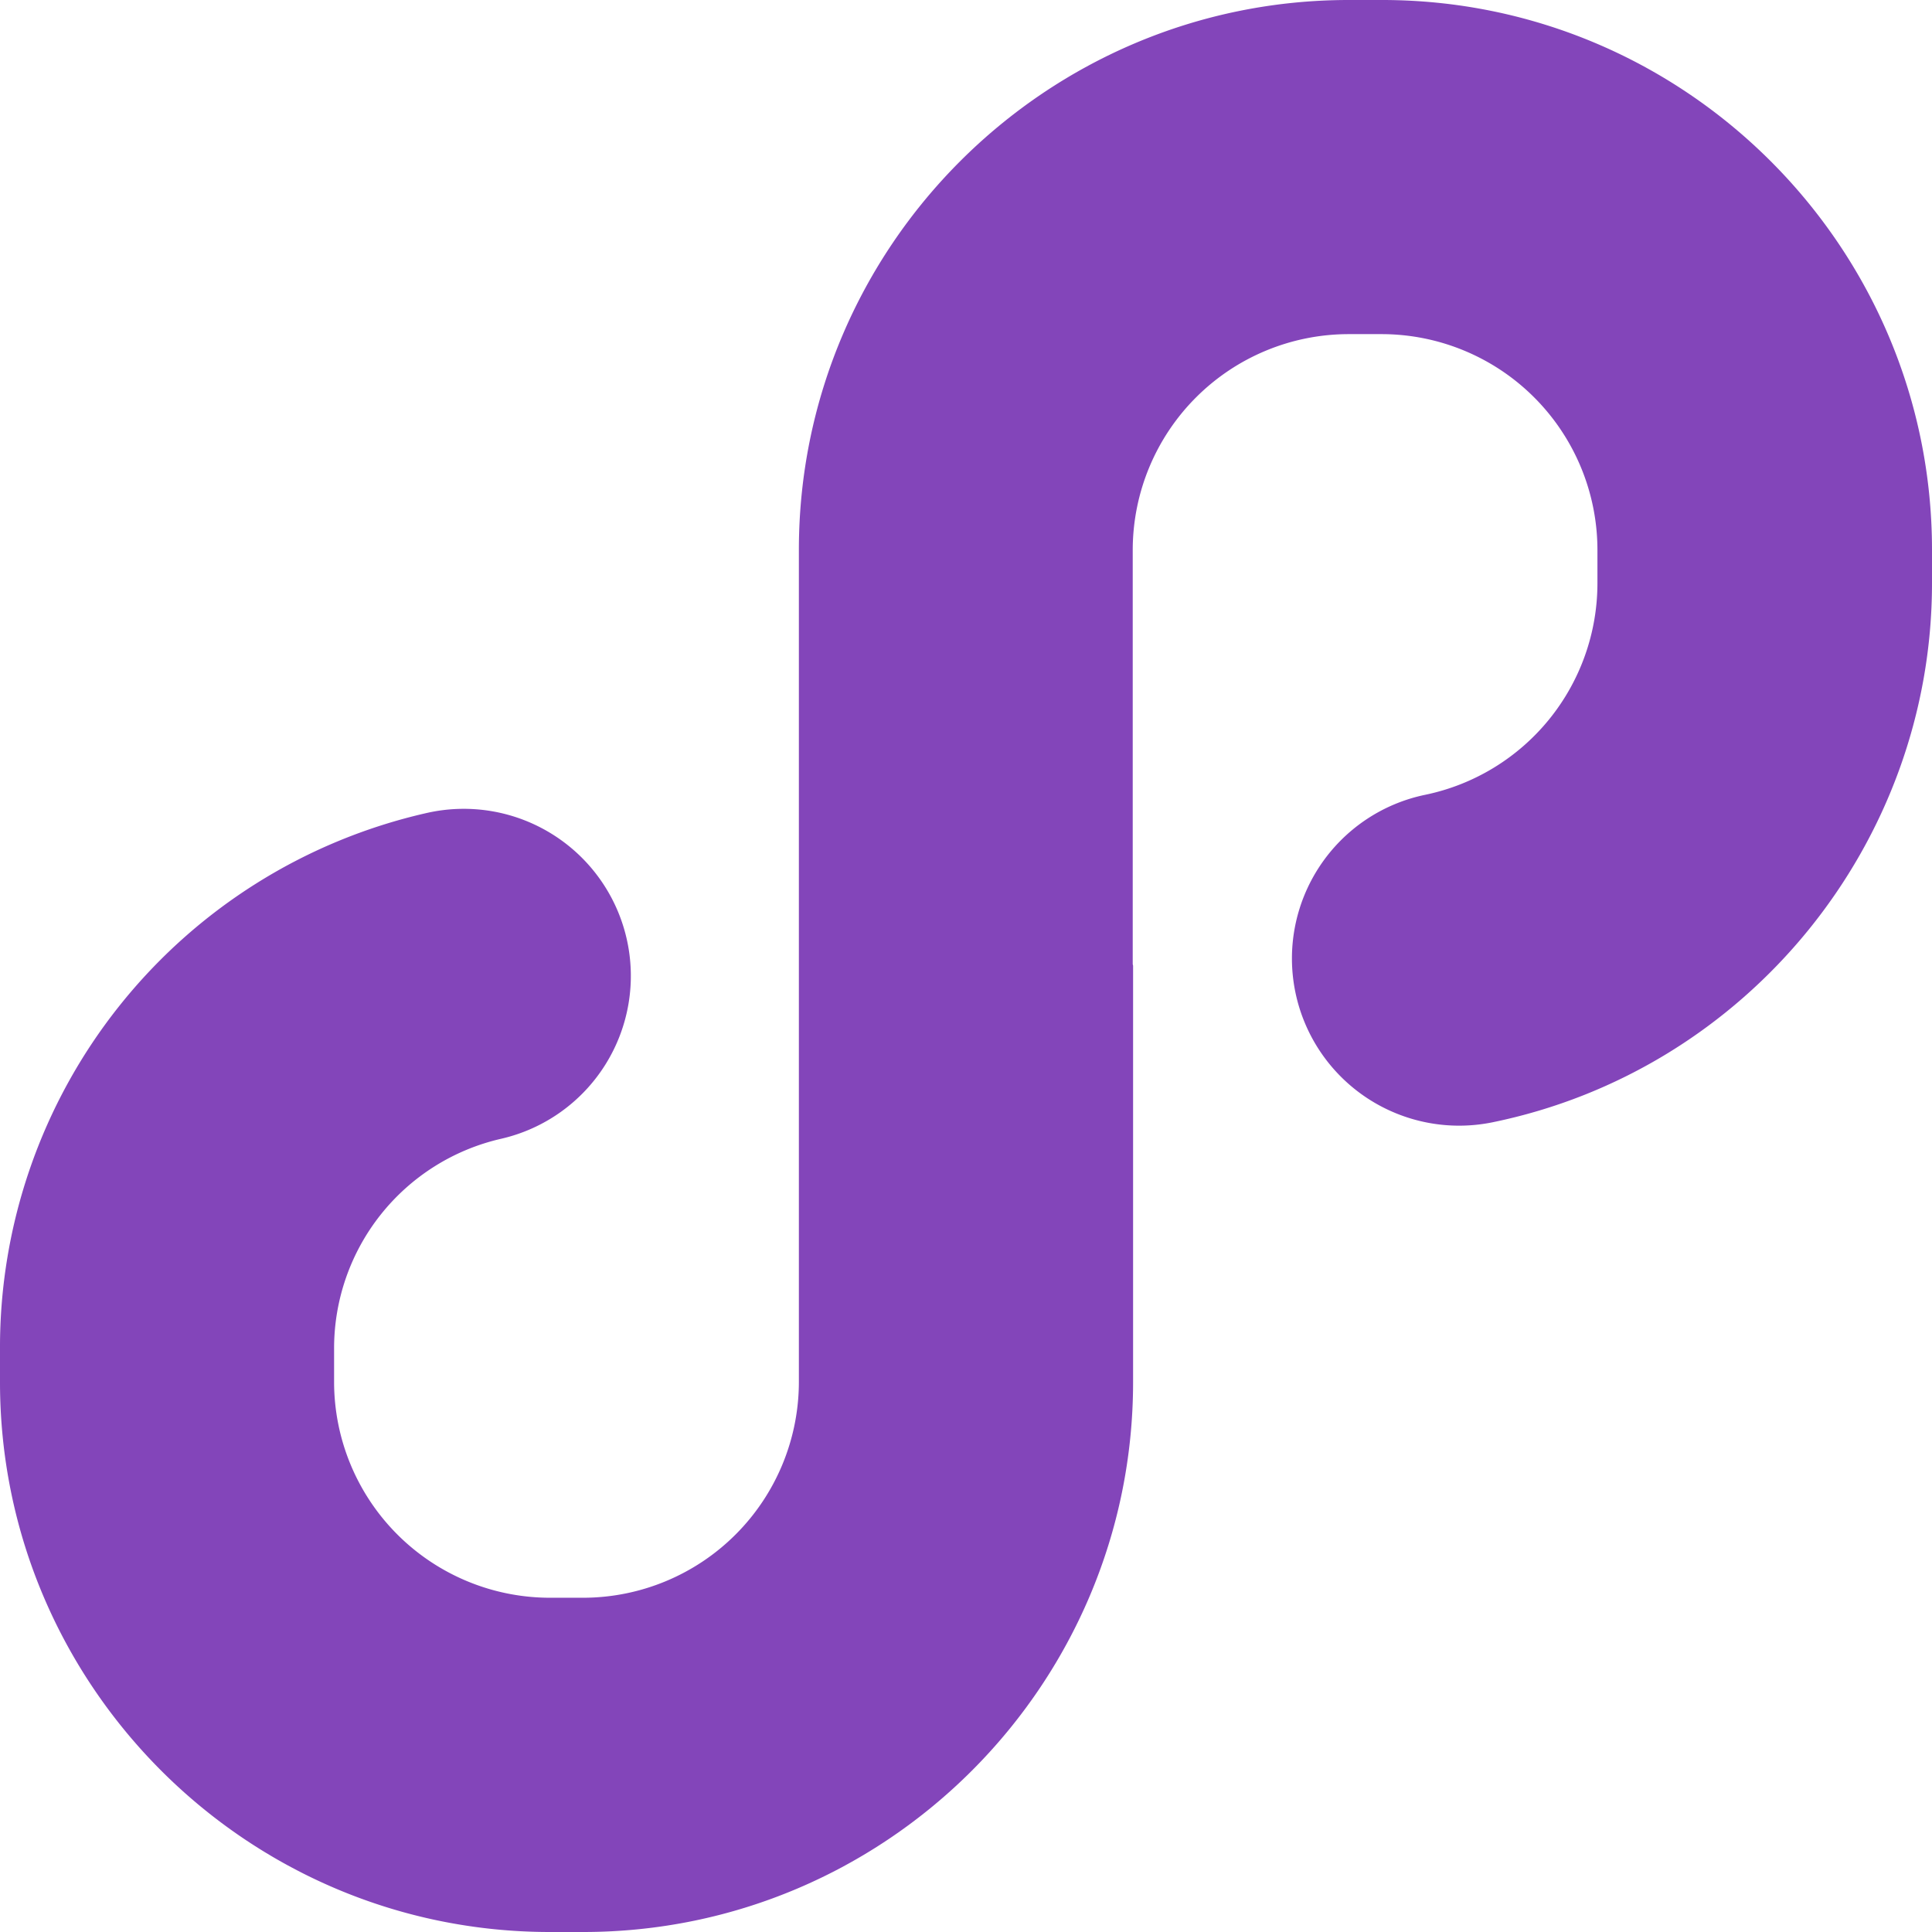 <svg xmlns="http://www.w3.org/2000/svg" viewBox="0 0 489 489"><defs><style>.cls-1{fill:#8345ba;fill-rule:evenodd;}</style></defs><title>资源 2</title><g id="图层_2" data-name="图层 2"><g id="图层_1-2" data-name="图层 1"><path class="cls-1" d="M377.81,284.05a42.31,42.31,0,1,1-17-82.9,54.7,54.7,0,0,0,43.51-53.54v-8.43a54.67,54.67,0,0,0-54.58-54.61H341.3a54.69,54.69,0,0,0-54.6,54.61V244c0,.16.09.31.09.46V349.82c0,76.72-62.46,139.18-139.18,139.18h-8.43C62.46,489,0,426.54,0,349.82v-8.34A138.65,138.65,0,0,1,107.88,205.8a42.29,42.29,0,0,1,19,82.42,54.41,54.41,0,0,0-42.32,53.26v8.34a54.67,54.67,0,0,0,54.61,54.58h8.43a54.67,54.67,0,0,0,54.6-54.58V139.18C202.21,62.43,264.64,0,341.39,0h8.43C426.54,0,489,62.43,489,139.18v8.43C489,213.47,442.27,270.81,377.81,284.05Z"/></g></g></svg>